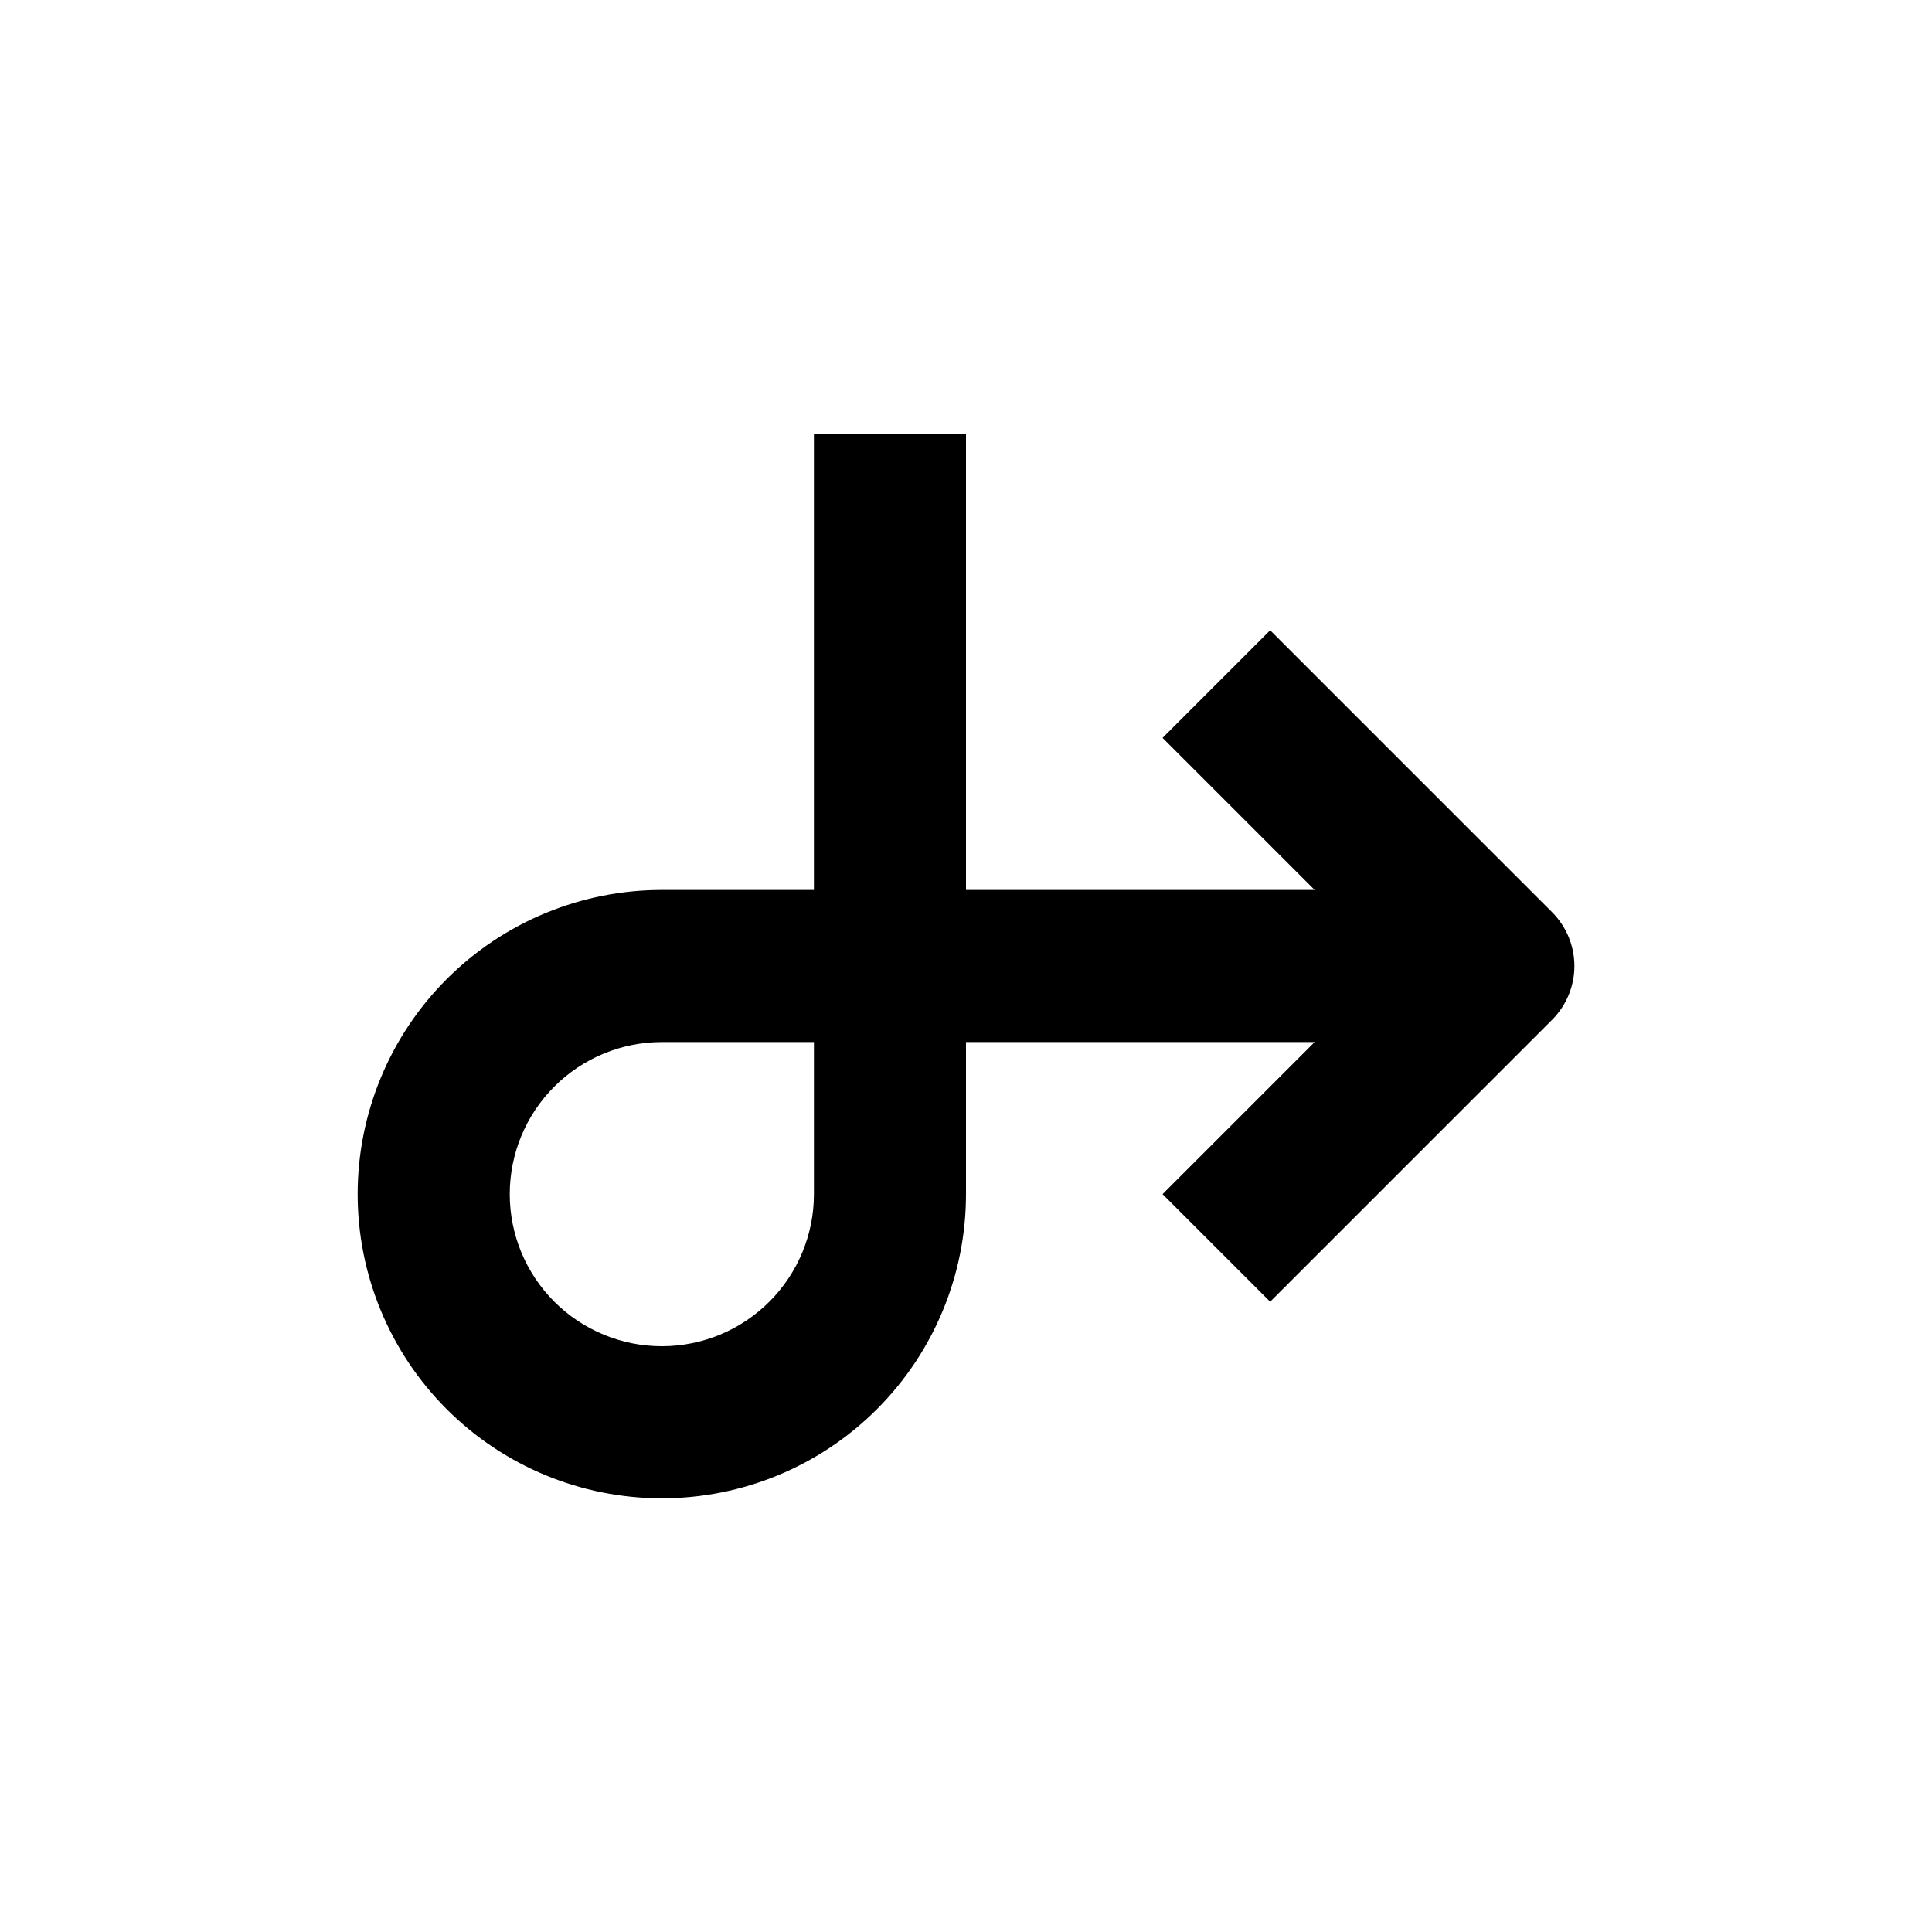 <?xml version="1.0" encoding="UTF-8"?>
<!-- Uploaded to: SVG Repo, www.svgrepo.com, Generator: SVG Repo Mixer Tools -->
<svg fill="#000000" width="800px" height="800px" version="1.1" viewBox="144 144 512 512" xmlns="http://www.w3.org/2000/svg">
 <path d="m480.61 311.03-28.516 28.516 40.305 40.305h-92.398v-120.91h-40.305v120.91h-40.305c-21.379 0-41.883 8.492-57 23.609-15.117 15.117-23.609 35.621-23.609 57 0 21.379 8.492 41.883 23.609 57 15.117 15.117 35.621 23.609 57 23.609s41.879-8.492 56.996-23.609c15.117-15.117 23.613-35.621 23.613-57v-40.305h92.398l-40.305 40.305 28.516 28.516 74.715-74.715c3.781-3.781 5.91-8.91 5.91-14.258 0-5.352-2.129-10.48-5.91-14.258zm-120.91 149.43c0 10.688-4.246 20.941-11.805 28.5-7.559 7.559-17.812 11.805-28.5 11.805-10.691 0-20.941-4.246-28.5-11.805-7.559-7.559-11.805-17.812-11.805-28.5 0-10.691 4.246-20.941 11.805-28.5 7.559-7.559 17.809-11.805 28.5-11.805h40.305z"/>
</svg>